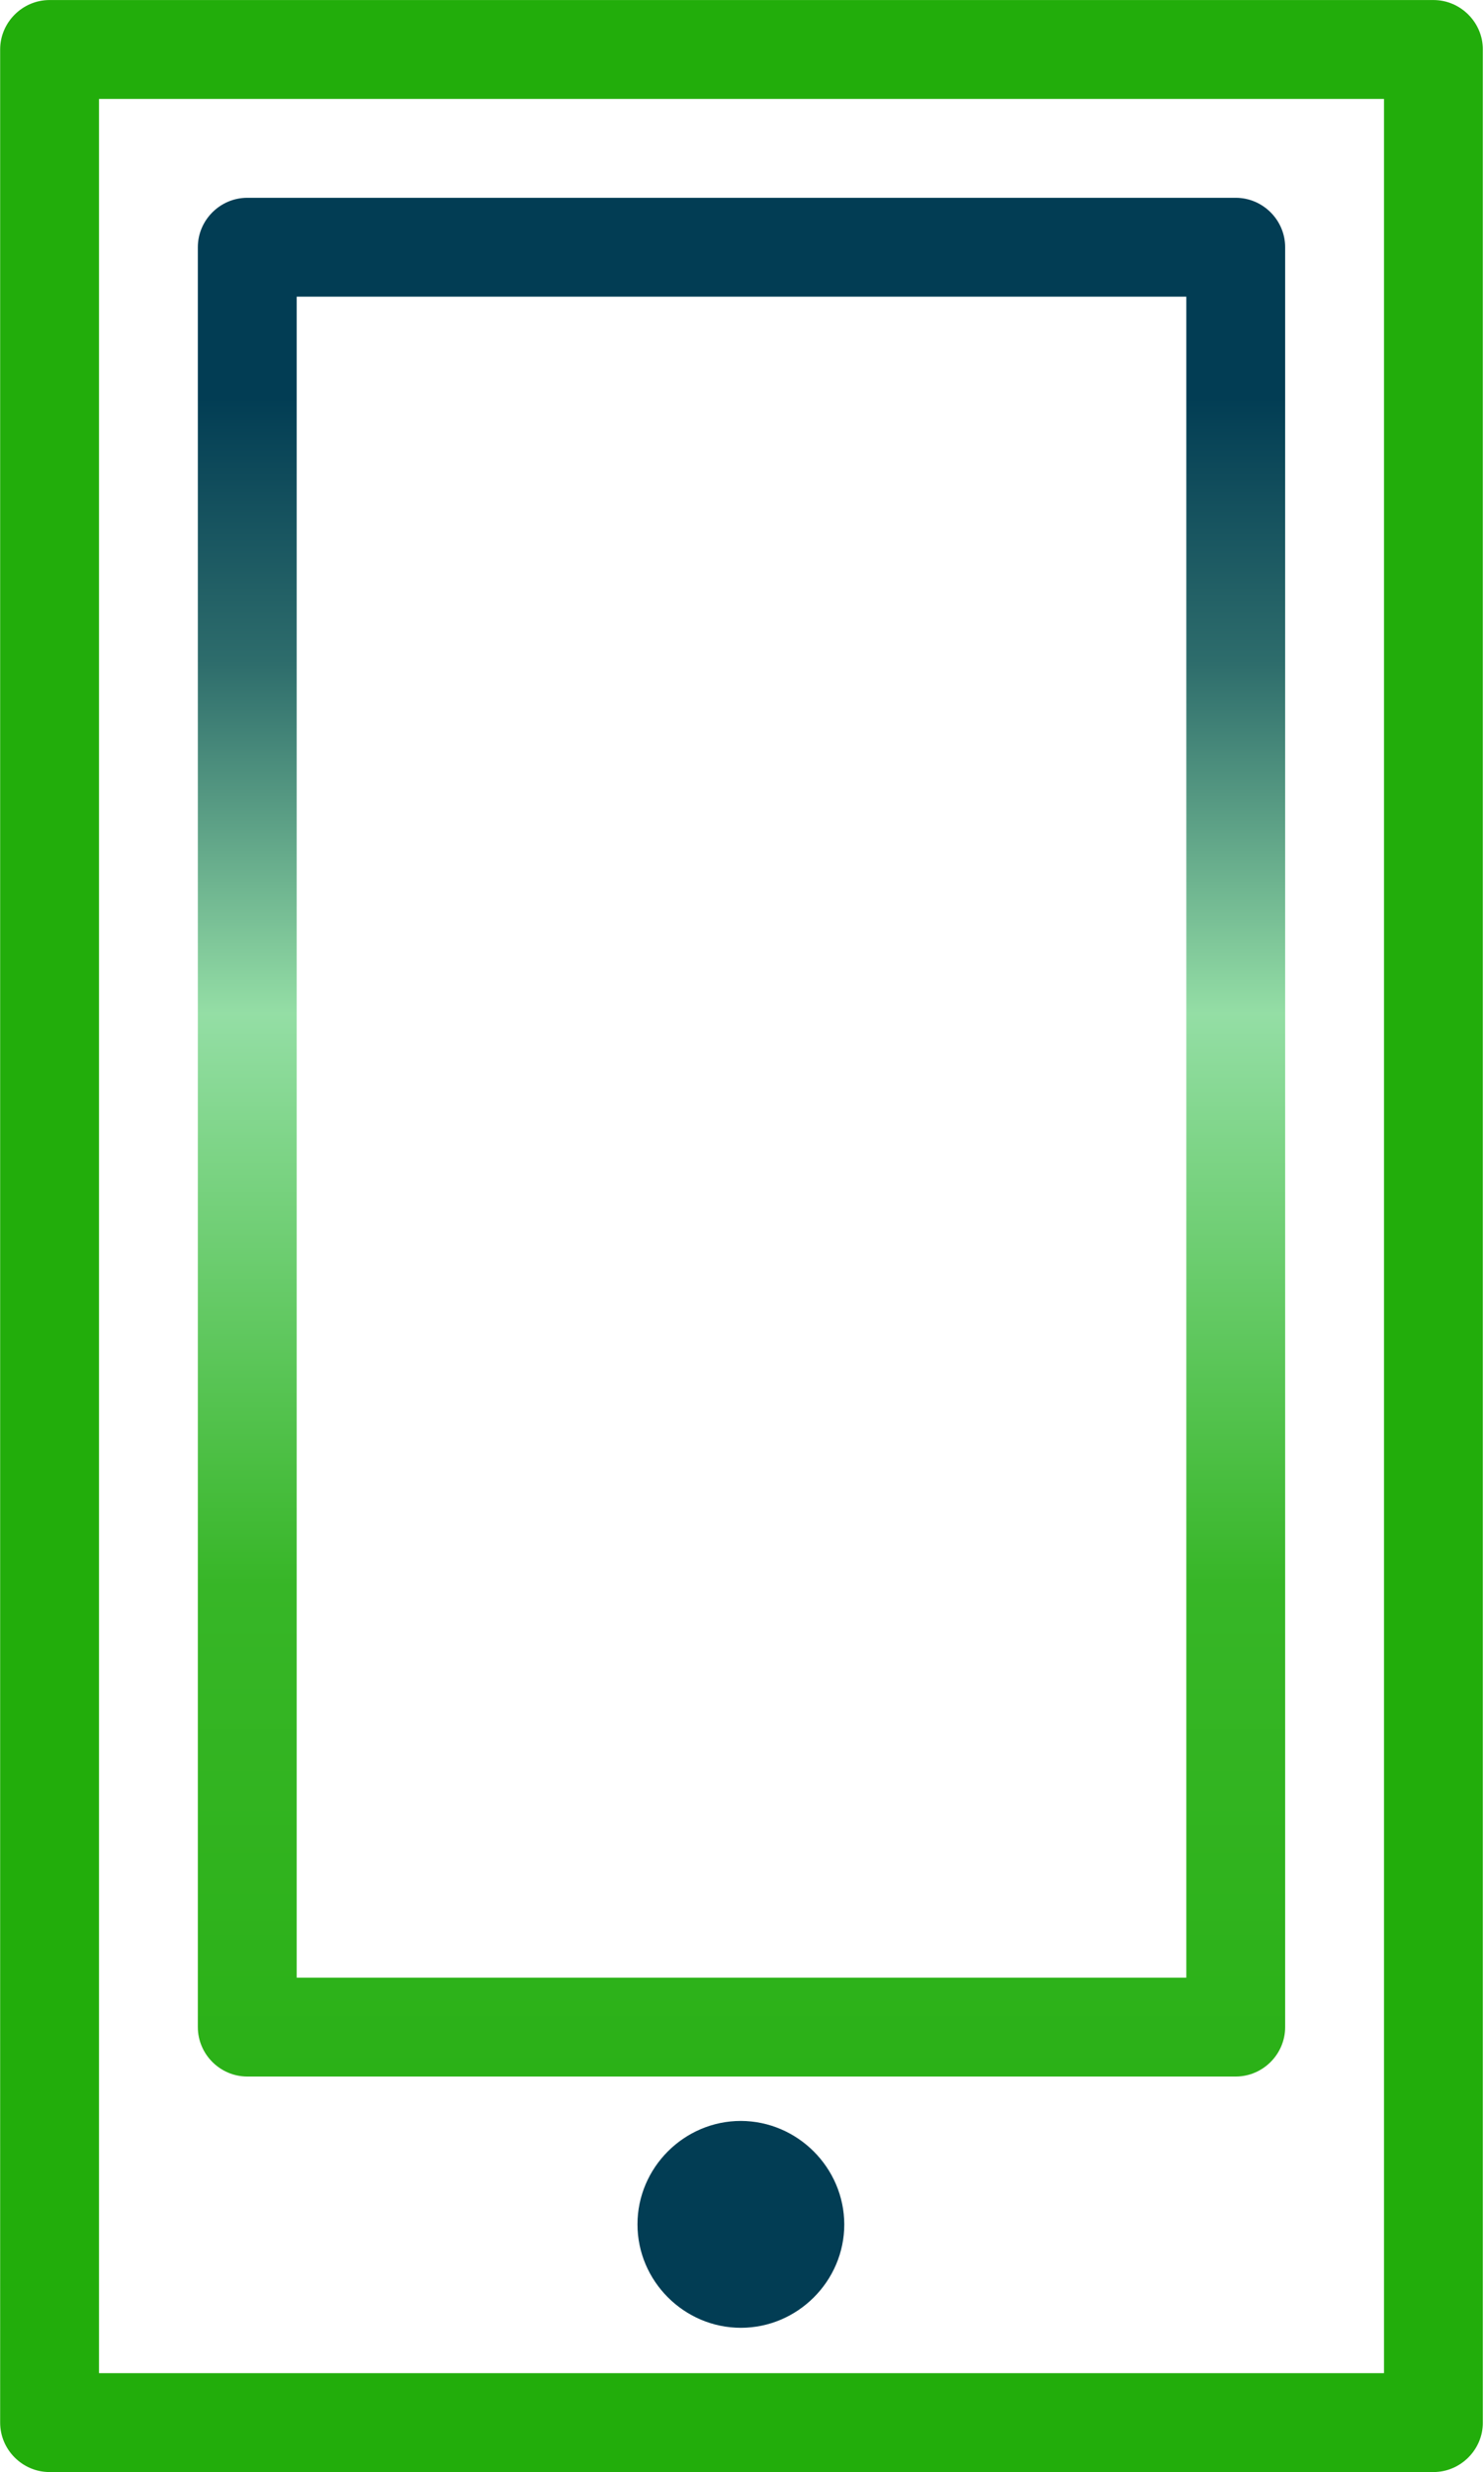 <?xml version="1.0" encoding="UTF-8" standalone="no"?>
<!DOCTYPE svg PUBLIC "-//W3C//DTD SVG 1.1//EN" "http://www.w3.org/Graphics/SVG/1.1/DTD/svg11.dtd">
<svg width="100%" height="100%" viewBox="0 0 717 1194" version="1.1" xmlns="http://www.w3.org/2000/svg" xmlns:xlink="http://www.w3.org/1999/xlink" xml:space="preserve" xmlns:serif="http://www.serif.com/" style="fill-rule:evenodd;clip-rule:evenodd;stroke-linejoin:round;stroke-miterlimit:2;">
    <g transform="matrix(4.167,0,0,4.167,-891.842,-236.404)">
        <path d="M219.773,343.263L380.227,343.263C380.228,343.263 380.228,343.263 380.229,343.263C383.372,343.263 385.958,340.677 385.958,337.534C385.958,337.534 385.958,337.533 385.958,337.533L385.958,62.467C385.958,62.467 385.958,62.466 385.958,62.466C385.958,59.323 383.372,56.737 380.229,56.737C380.228,56.737 380.228,56.737 380.227,56.737L219.773,56.737C219.772,56.737 219.772,56.737 219.771,56.737C216.628,56.737 214.042,59.323 214.042,62.466C214.042,62.466 214.042,62.467 214.042,62.467L214.042,337.533C214.042,337.533 214.042,337.534 214.042,337.534C214.042,340.677 216.628,343.263 219.771,343.263C219.772,343.263 219.772,343.263 219.773,343.263ZM225.503,68.198L374.497,68.198L374.497,331.802L225.503,331.802L225.503,68.198Z" style="fill:rgb(34,173,11);fill-rule:nonzero;"/>
        <path d="M357.305,79.659L242.695,79.659C242.694,79.659 242.694,79.659 242.693,79.659C239.55,79.659 236.964,82.245 236.964,85.388C236.964,85.389 236.964,85.389 236.964,85.39L236.964,291.688C236.964,291.689 236.964,291.689 236.964,291.69C236.964,294.833 239.55,297.419 242.693,297.419C242.694,297.419 242.694,297.419 242.695,297.419L357.305,297.419C357.306,297.419 357.306,297.419 357.307,297.419C360.45,297.419 363.036,294.833 363.036,291.69C363.036,291.689 363.036,291.689 363.036,291.688L363.036,85.39C363.036,85.389 363.036,85.389 363.036,85.388C363.036,82.245 360.45,79.659 357.307,79.659C357.306,79.659 357.306,79.659 357.305,79.659ZM351.575,285.958L248.425,285.958L248.425,91.12L351.575,91.12L351.575,285.958Z" style="fill:url(#_Linear1);fill-rule:nonzero;"/>
        <g transform="matrix(2.082,0,0,2.082,-324.731,-340.465)">
            <path d="M300.028,308.852C296.869,308.852 294.27,311.451 294.27,314.611C294.27,317.77 296.869,320.369 300.028,320.369C303.187,320.369 305.787,317.77 305.787,314.611C305.776,311.455 303.183,308.862 300.028,308.852Z" style="fill:url(#_Linear2);fill-rule:nonzero;"/>
        </g>
    </g>
    <defs>
        <linearGradient id="_Linear1" x1="0" y1="0" x2="1" y2="0" gradientUnits="userSpaceOnUse" gradientTransform="matrix(1.47341e-14,240.626,-240.626,1.47341e-14,300,101.759)"><stop offset="0" style="stop-color:rgb(2,61,84);stop-opacity:1"/><stop offset="0.13" style="stop-color:rgb(46,109,108);stop-opacity:1"/><stop offset="0.3" style="stop-color:rgb(148,222,165);stop-opacity:1"/><stop offset="0.44" style="stop-color:rgb(101,202,102);stop-opacity:1"/><stop offset="0.58" style="stop-color:rgb(55,182,39);stop-opacity:1"/><stop offset="1" style="stop-color:rgb(34,173,11);stop-opacity:1"/></linearGradient>
        <linearGradient id="_Linear2" x1="0" y1="0" x2="1" y2="0" gradientUnits="userSpaceOnUse" gradientTransform="matrix(11.517,0,0,11.517,294.269,314.611)"><stop offset="0" style="stop-color:rgb(2,61,84);stop-opacity:1"/><stop offset="1" style="stop-color:rgb(2,61,84);stop-opacity:1"/></linearGradient>
    </defs>
</svg>
